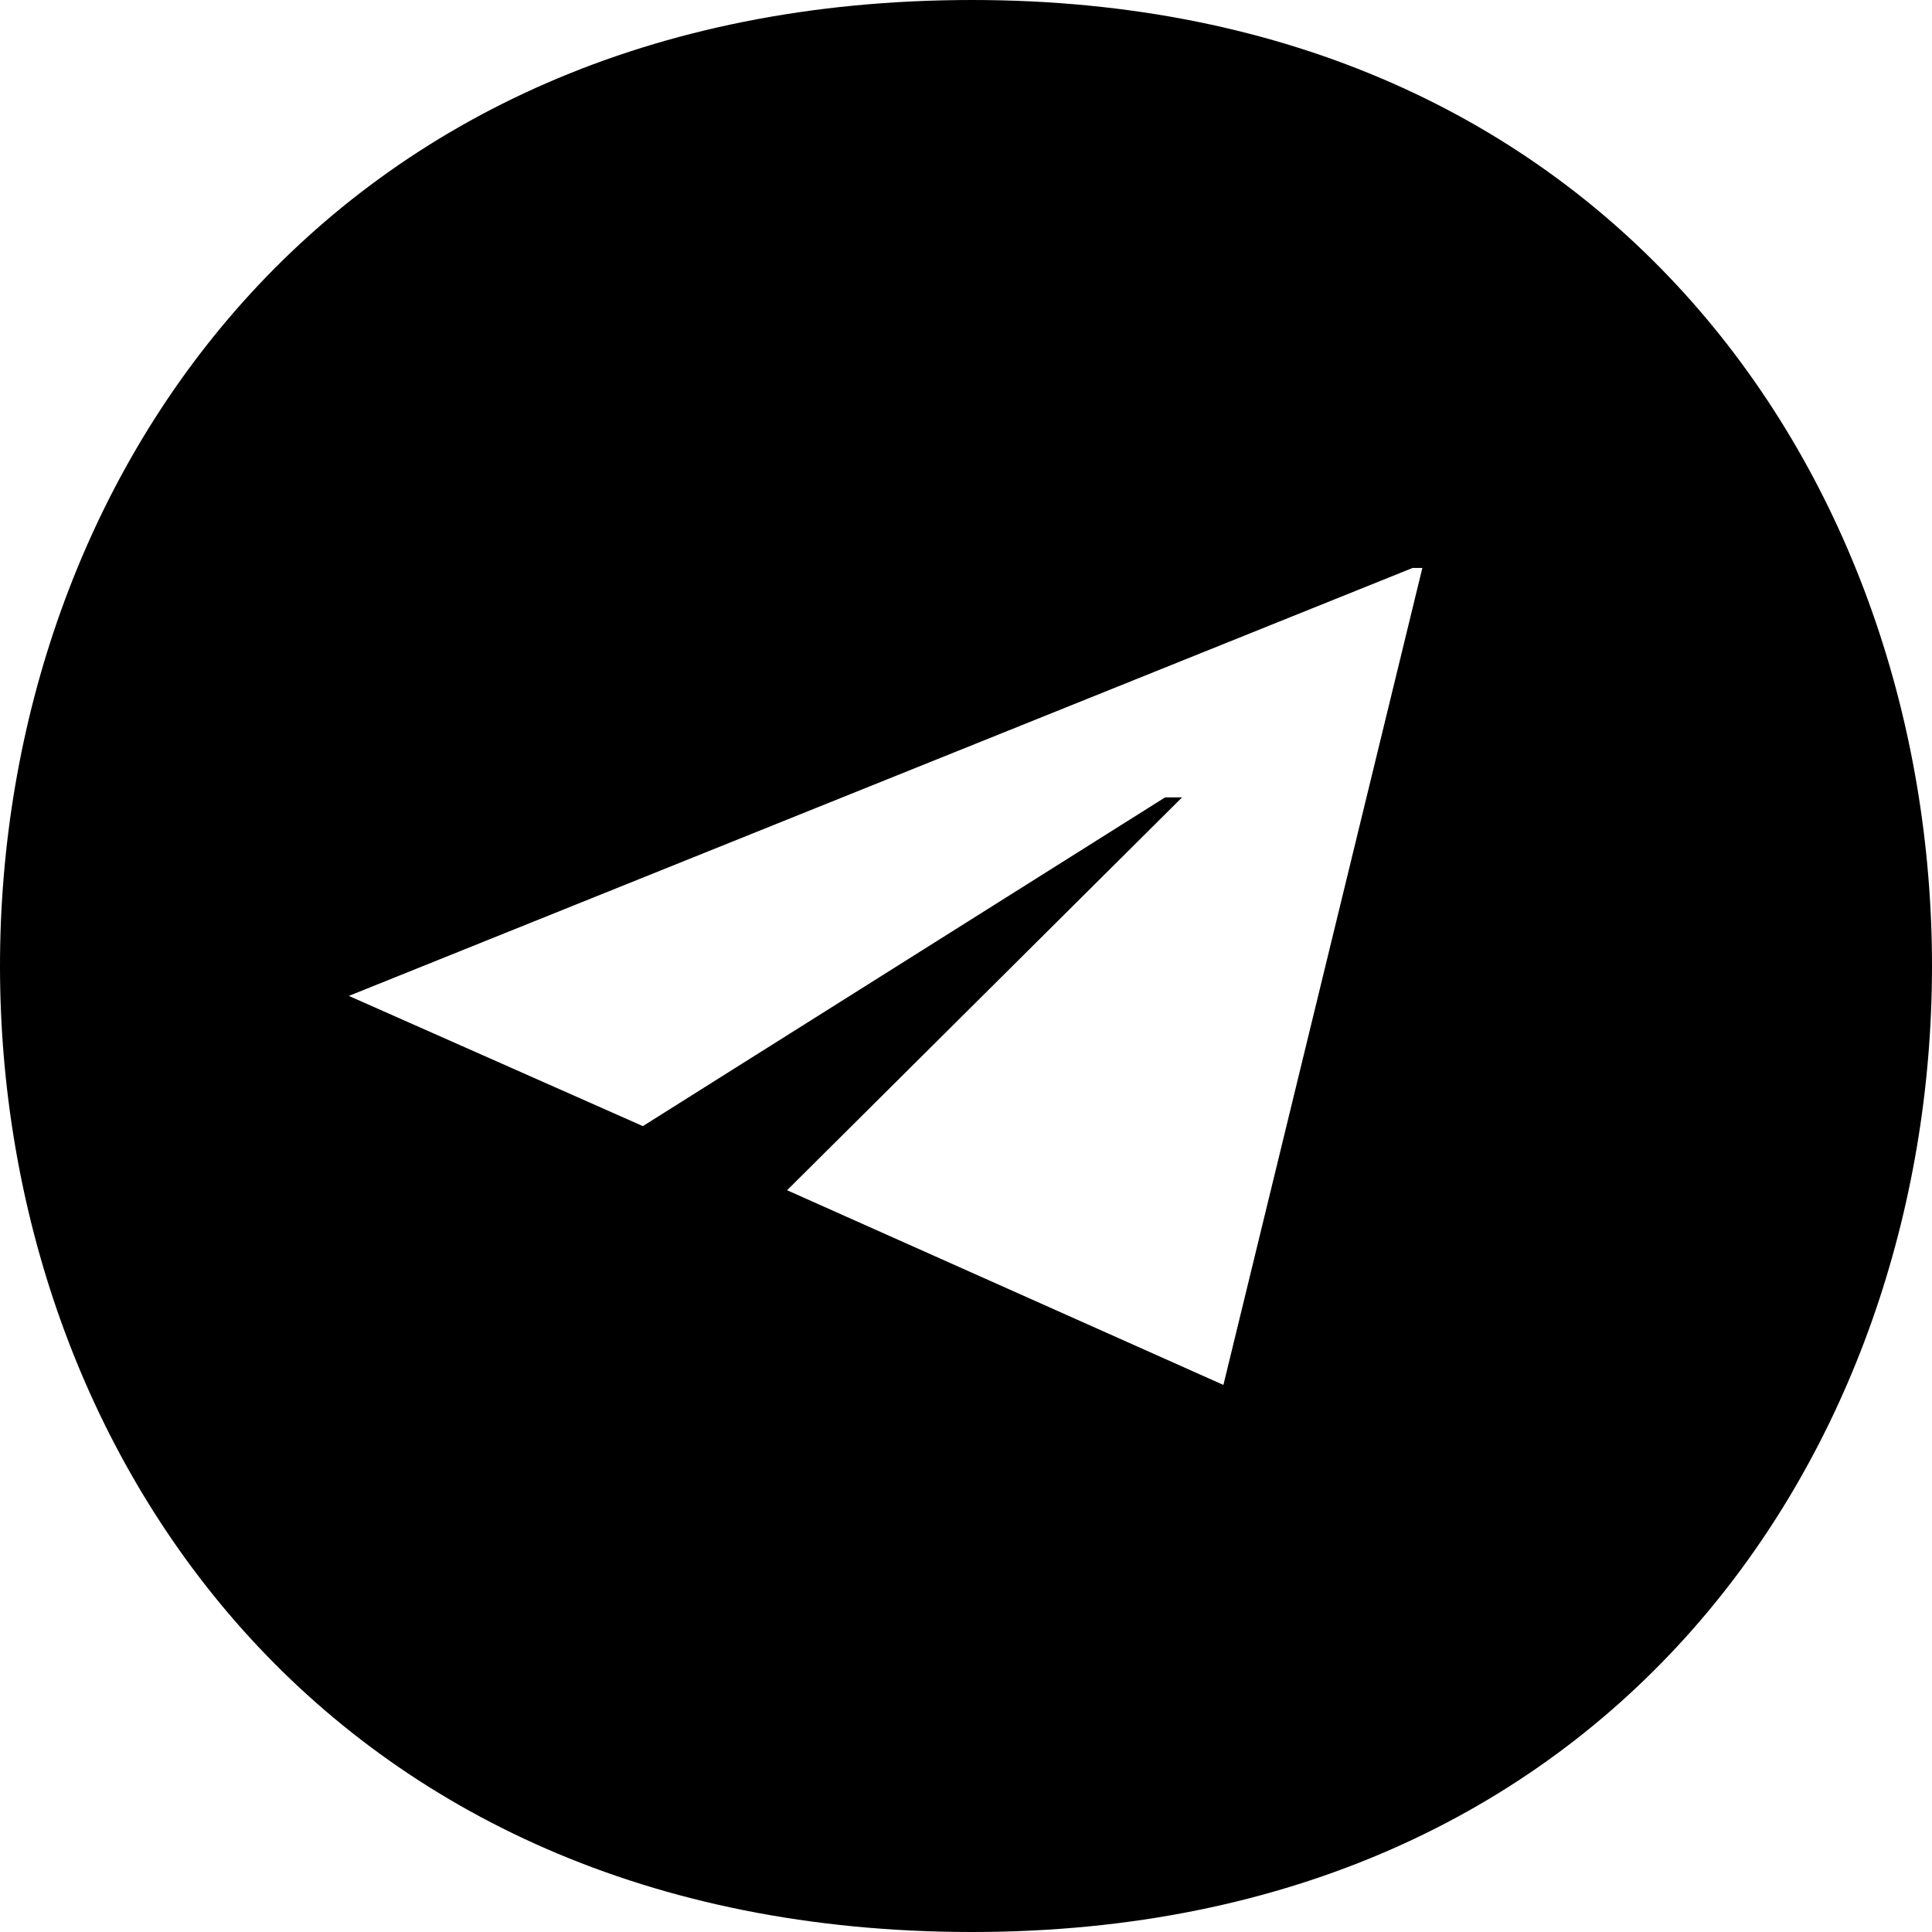 <?xml version="1.0" encoding="UTF-8"?> <svg xmlns="http://www.w3.org/2000/svg" width="48" height="48" viewBox="0 0 48 48" fill="none"><path d="M24.15 0C-8.05 0 -8.05 48 24.15 48C55.95 48 55.95 0 24.15 0ZM30.395 34.408L19.555 29.571L29.368 19.811H28.946L15.972 27.978L8.667 24.743L35.095 14.111H35.338L30.395 34.408Z" fill="black"></path></svg> 